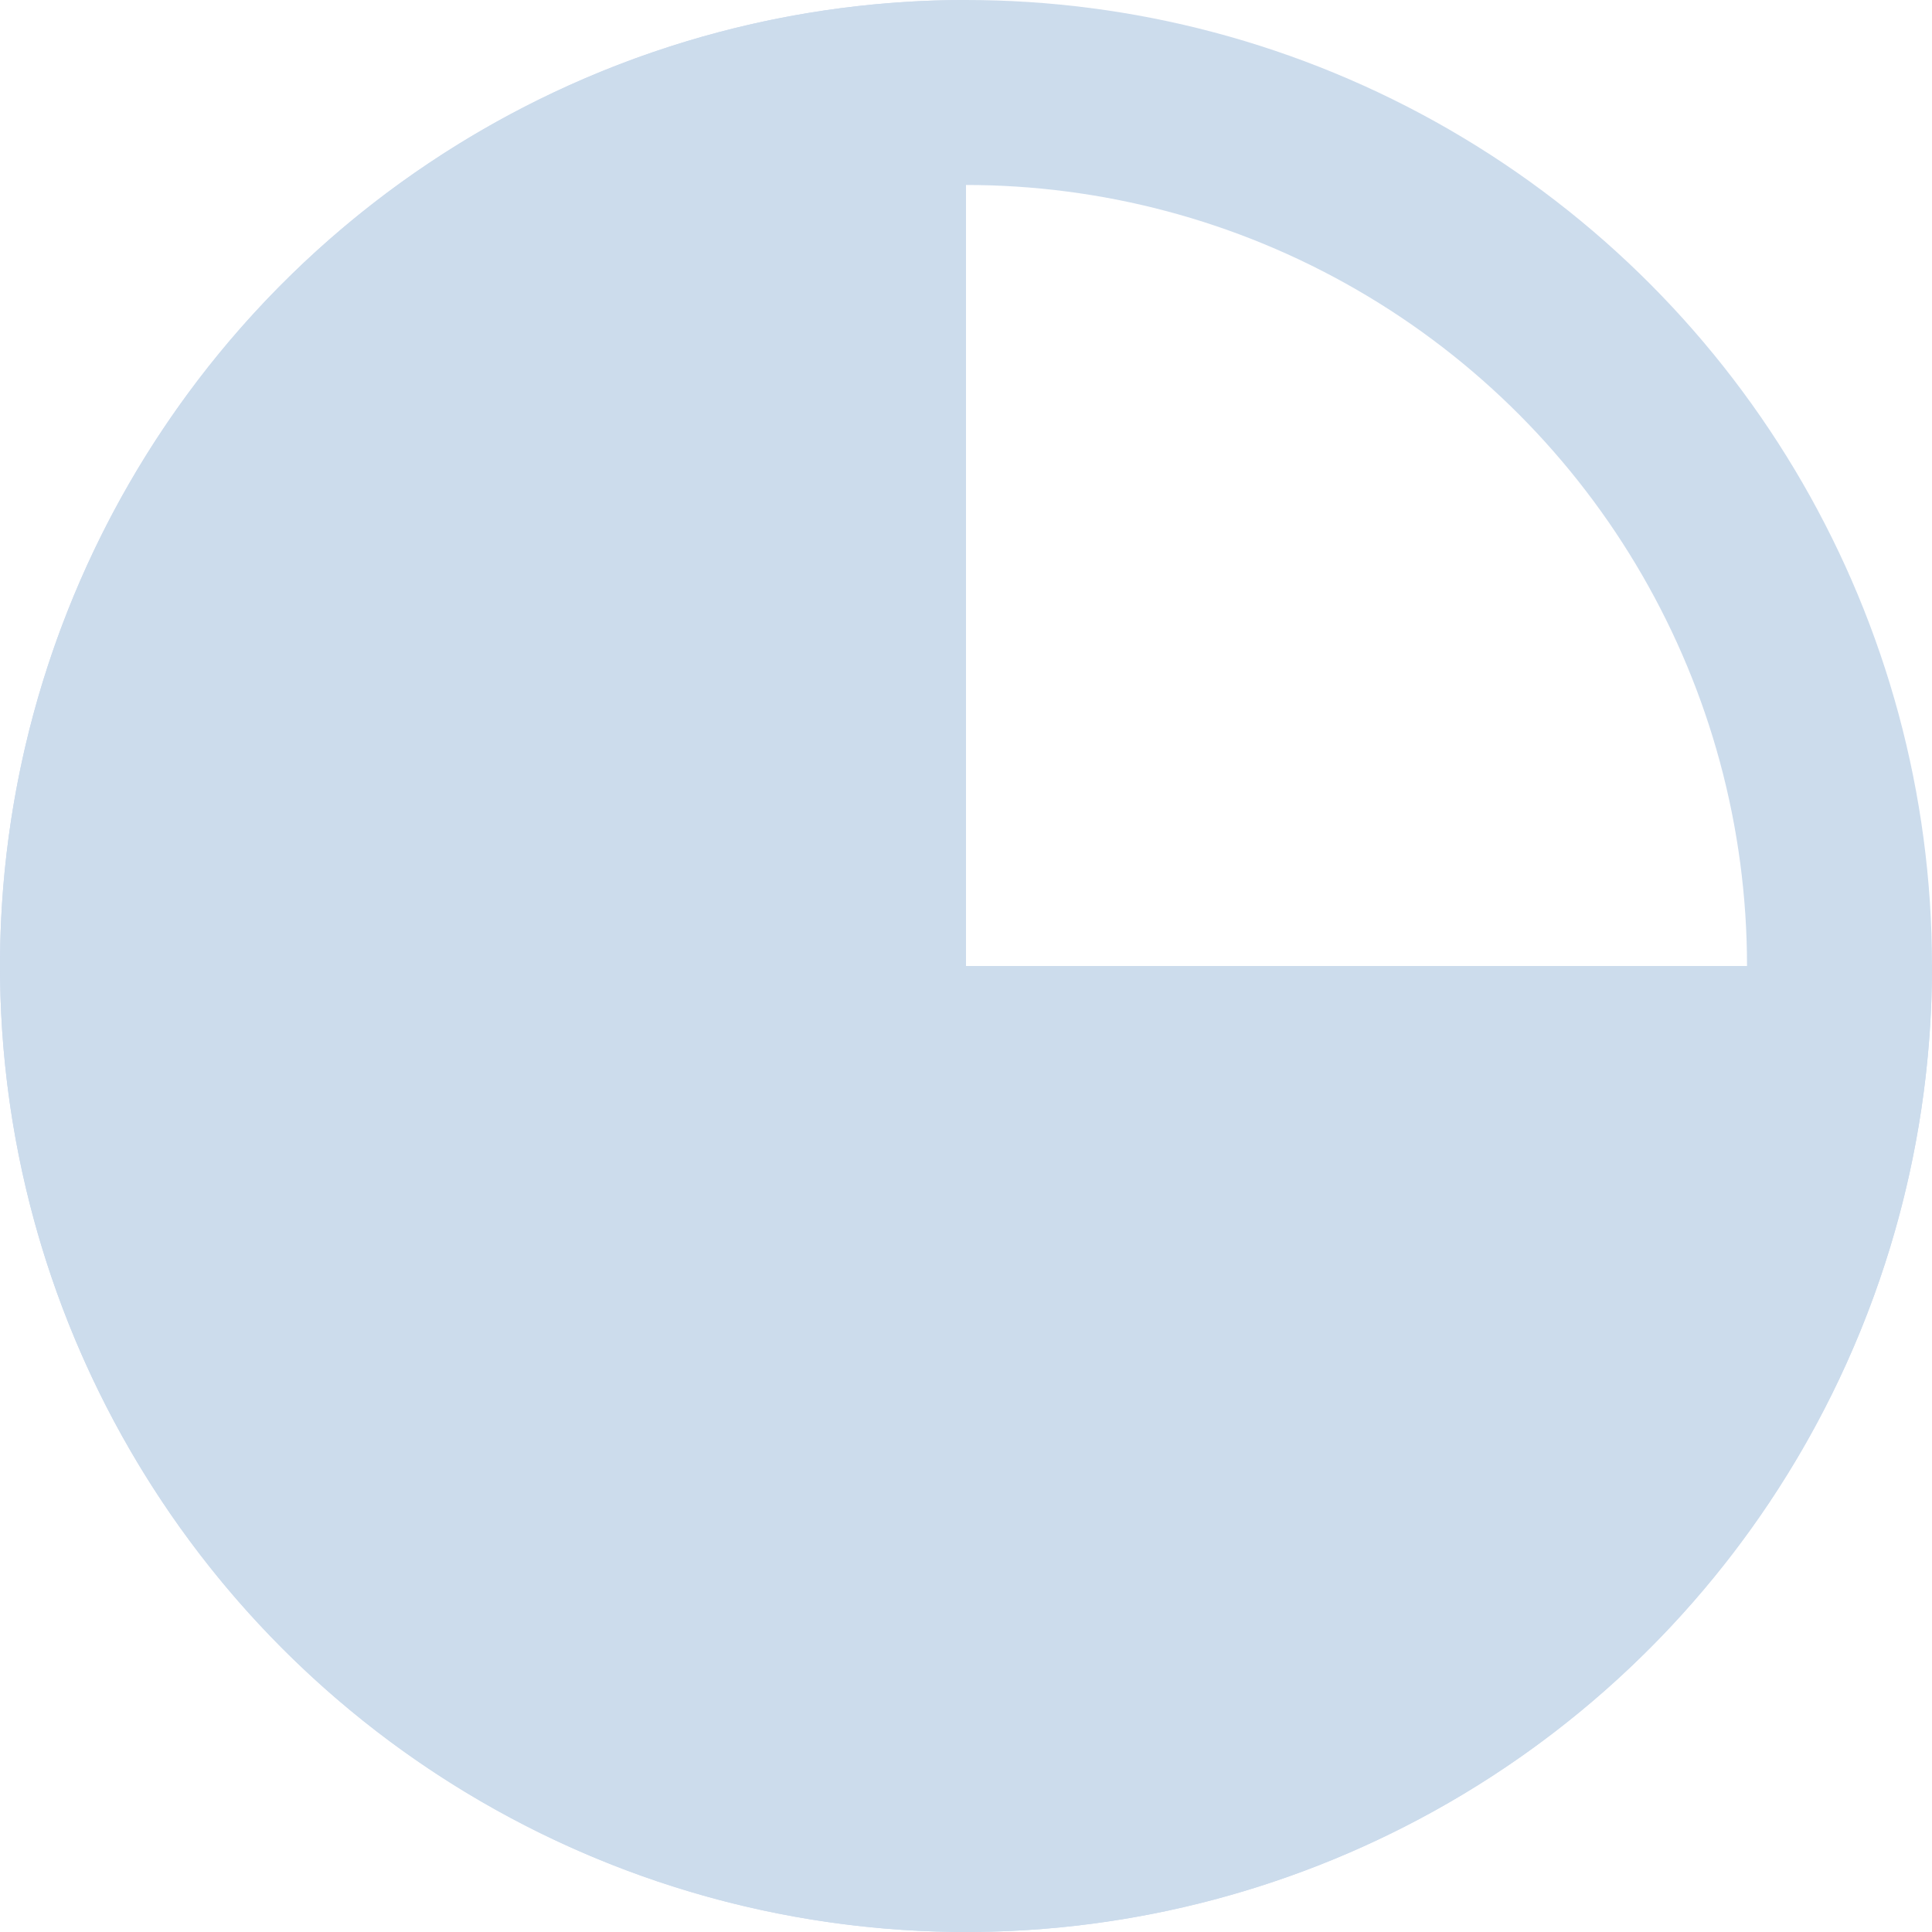 <svg width="188" height="188" viewBox="0 0 188 188" fill="none" xmlns="http://www.w3.org/2000/svg"><g opacity=".2"><path d="M94 0C75.409 0 57.235 5.513 41.776 15.842 26.318 26.171 14.27 40.852 7.155 58.028.041 75.204-1.821 94.104 1.806 112.338c3.627 18.235 12.58 34.984 25.726 48.13 13.146 13.146 29.895 22.099 48.13 25.726 18.234 3.627 37.135 1.765 54.31-5.349 17.176-7.115 31.857-19.163 42.186-34.621C182.487 130.765 188 112.591 188 94H94V0Z" fill="#004EA2"/><circle cx="94" cy="94" r="85" stroke="#004EA2" stroke-width="18"/></g></svg>